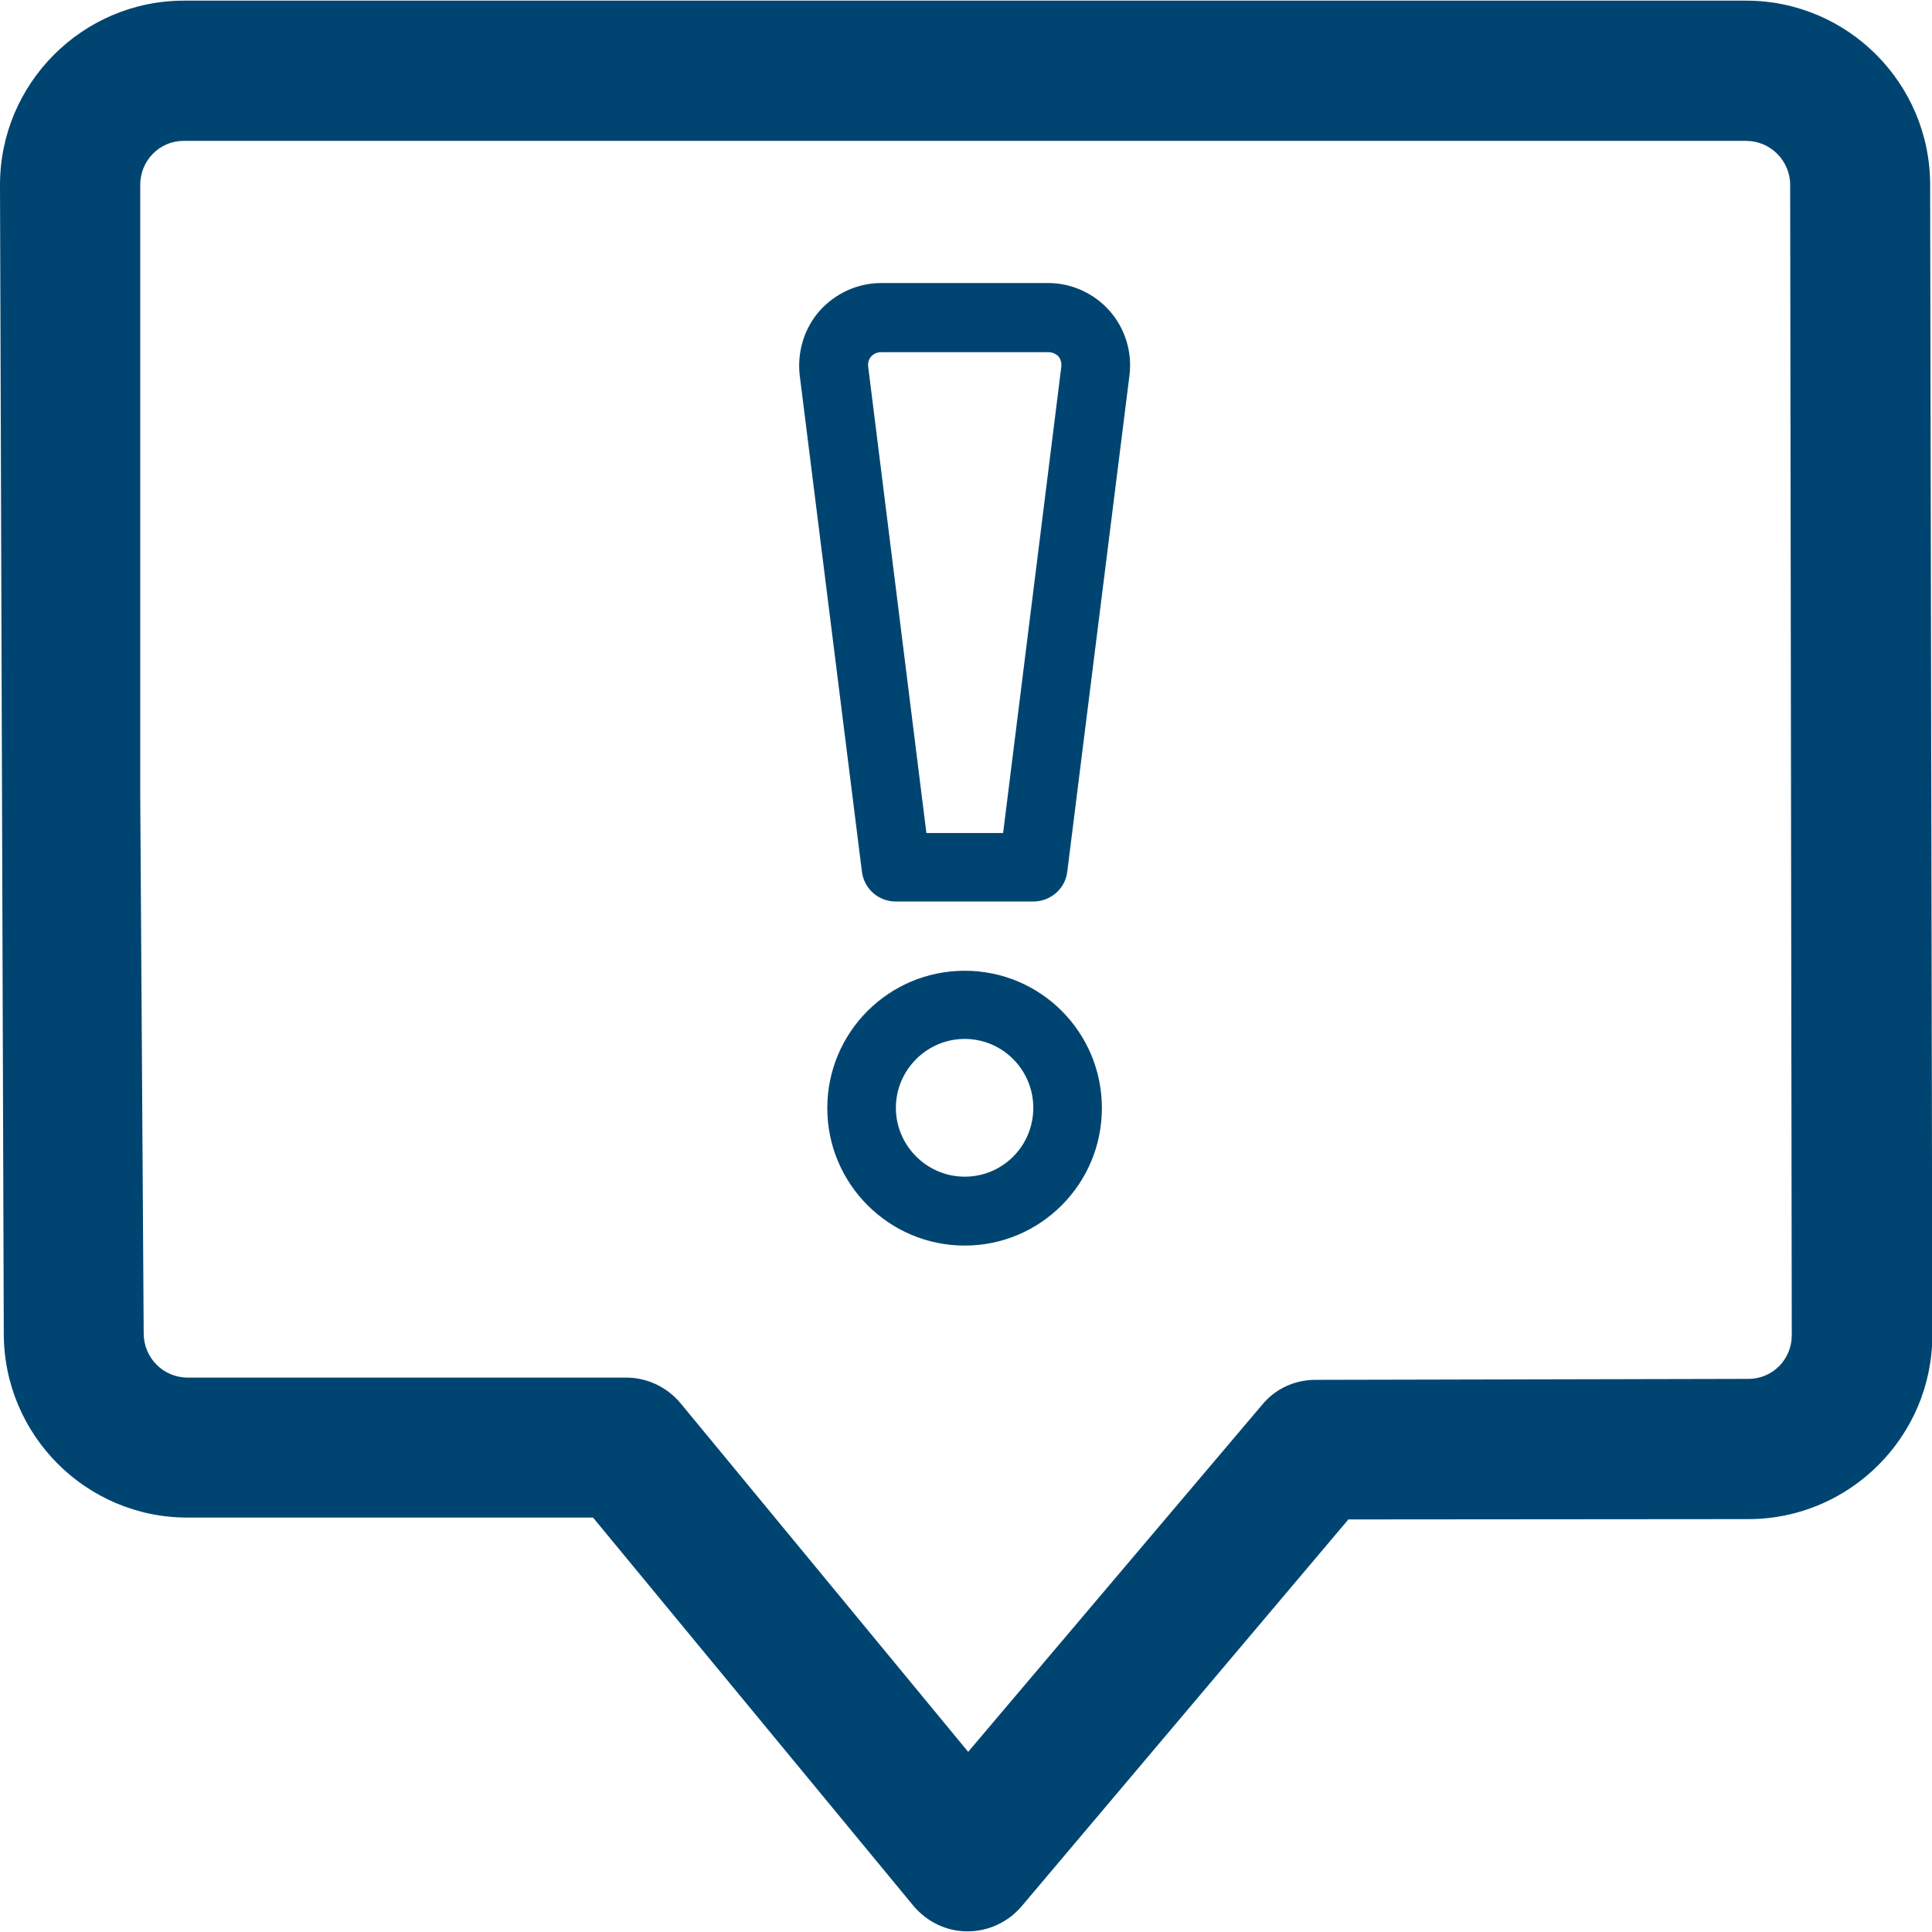 <?xml version="1.0" encoding="UTF-8"?>
<svg xmlns="http://www.w3.org/2000/svg" xmlns:xlink="http://www.w3.org/1999/xlink" width="24px" height="24px" viewBox="0 0 24 24" version="1.1">
<g id="surface1">
<path style=" stroke:none;fill-rule:nonzero;fill:rgb(0%,27.059%,44.314%);fill-opacity:1;" d="M 23.977 2.297 C 23.977 1.035 22.953 0.008 21.691 0.008 L 2.285 0.008 C 1.027 0.008 0 1.035 0 2.297 L 0.047 16.566 C 0.047 17.828 1.07 18.852 2.328 18.852 L 7.367 18.852 L 11.348 23.676 C 11.516 23.875 11.758 23.992 12.016 23.992 L 12.02 23.992 C 12.277 23.992 12.52 23.879 12.688 23.684 L 16.75 18.875 L 21.719 18.871 C 22.977 18.871 24.004 17.844 24.004 16.586 Z M 21.719 17.129 L 16.34 17.141 C 16.086 17.141 15.844 17.25 15.68 17.449 L 12.027 21.762 L 8.453 17.43 C 8.285 17.23 8.039 17.113 7.781 17.113 L 2.332 17.113 C 2.031 17.113 1.785 16.871 1.785 16.562 L 1.742 9.859 L 1.742 2.297 C 1.742 1.996 1.98 1.75 2.281 1.75 L 21.691 1.75 C 21.992 1.75 22.238 1.996 22.238 2.297 L 22.258 16.586 C 22.258 16.887 22.02 17.129 21.719 17.129 Z M 13.023 3.516 L 10.945 3.516 C 10.652 3.516 10.375 3.645 10.18 3.863 C 9.988 4.082 9.902 4.375 9.934 4.66 L 10.707 10.828 C 10.734 11.043 10.914 11.199 11.129 11.199 L 12.836 11.199 C 13.051 11.199 13.234 11.039 13.258 10.828 L 14.031 4.66 C 14.066 4.371 13.977 4.082 13.785 3.863 C 13.594 3.645 13.312 3.516 13.023 3.516 Z M 12.461 10.348 L 11.508 10.348 L 10.785 4.555 C 10.777 4.492 10.805 4.445 10.824 4.426 C 10.84 4.41 10.879 4.375 10.945 4.375 L 13.023 4.375 C 13.09 4.375 13.129 4.41 13.148 4.426 C 13.164 4.445 13.191 4.492 13.184 4.555 Z M 11.984 12.059 C 11.043 12.059 10.277 12.82 10.277 13.766 C 10.277 14.707 11.043 15.473 11.984 15.473 C 12.926 15.473 13.688 14.707 13.688 13.766 C 13.688 12.82 12.926 12.059 11.984 12.059 Z M 11.984 14.617 C 11.512 14.617 11.129 14.23 11.129 13.762 C 11.129 13.289 11.516 12.906 11.984 12.906 C 12.453 12.906 12.836 13.289 12.836 13.762 C 12.836 14.234 12.457 14.617 11.984 14.617 Z M 11.984 14.617 "/>
</g>
</svg>
